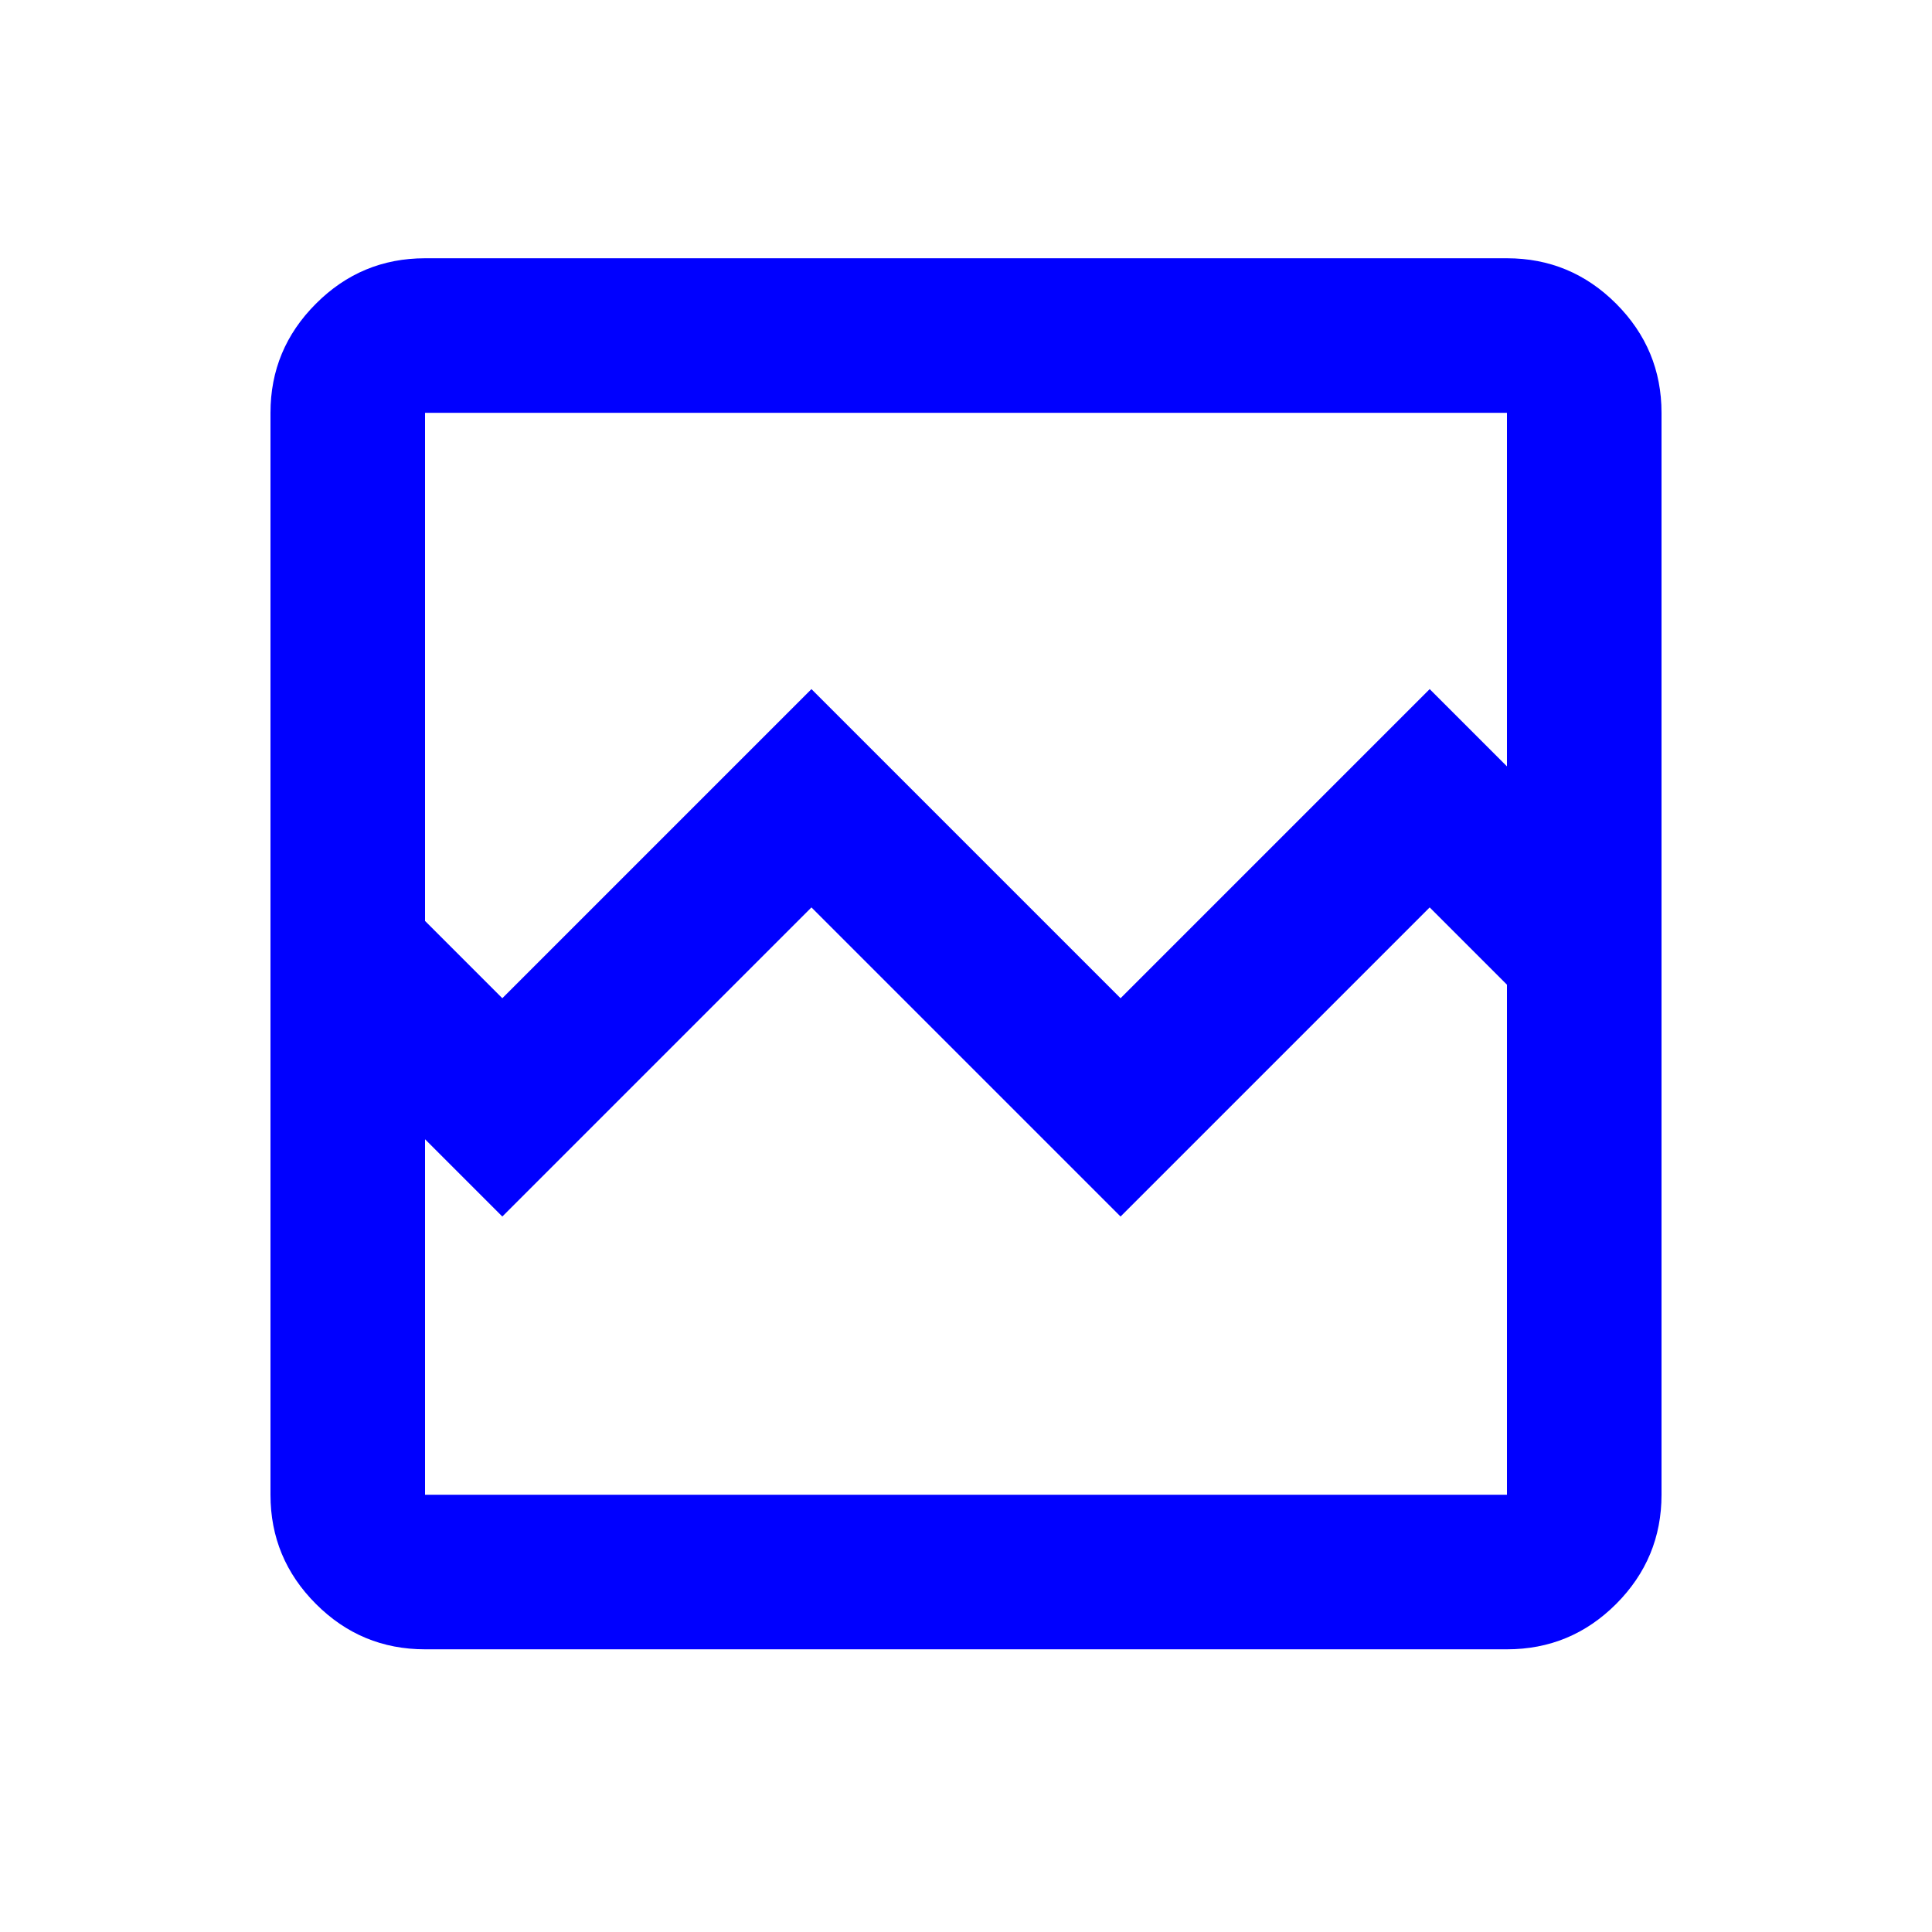 <?xml version="1.0" encoding="UTF-8"?> <svg xmlns="http://www.w3.org/2000/svg" width="25" height="25" viewBox="0 0 25 25" fill="none"><mask id="mask0_2324_6802" style="mask-type:alpha" maskUnits="userSpaceOnUse" x="0" y="0" width="25" height="25"><rect x="0.5" y="0.342" width="24" height="24" fill="#D9D9D9"></rect></mask><g mask="url(#mask0_2324_6802)"><path d="M5.5 21.342C4.95 21.342 4.479 21.147 4.088 20.755C3.696 20.363 3.5 19.892 3.5 19.342V5.342C3.5 4.792 3.696 4.322 4.088 3.93C4.479 3.538 4.95 3.342 5.5 3.342H19.5C20.05 3.342 20.521 3.538 20.913 3.93C21.304 4.322 21.5 4.792 21.5 5.342V19.342C21.5 19.892 21.304 20.363 20.913 20.755C20.521 21.147 20.05 21.342 19.5 21.342H5.5ZM6.5 12.917L10.5 8.917L14.5 12.917L18.5 8.917L19.5 9.917V5.342H5.5V11.917L6.5 12.917ZM5.5 19.342H19.5V12.742L18.5 11.742L14.5 15.742L10.5 11.742L6.5 15.742L5.5 14.742V19.342ZM5.5 19.342V12.742V14.742V5.342V19.342Z" fill="#0000FF"></path></g></svg> 